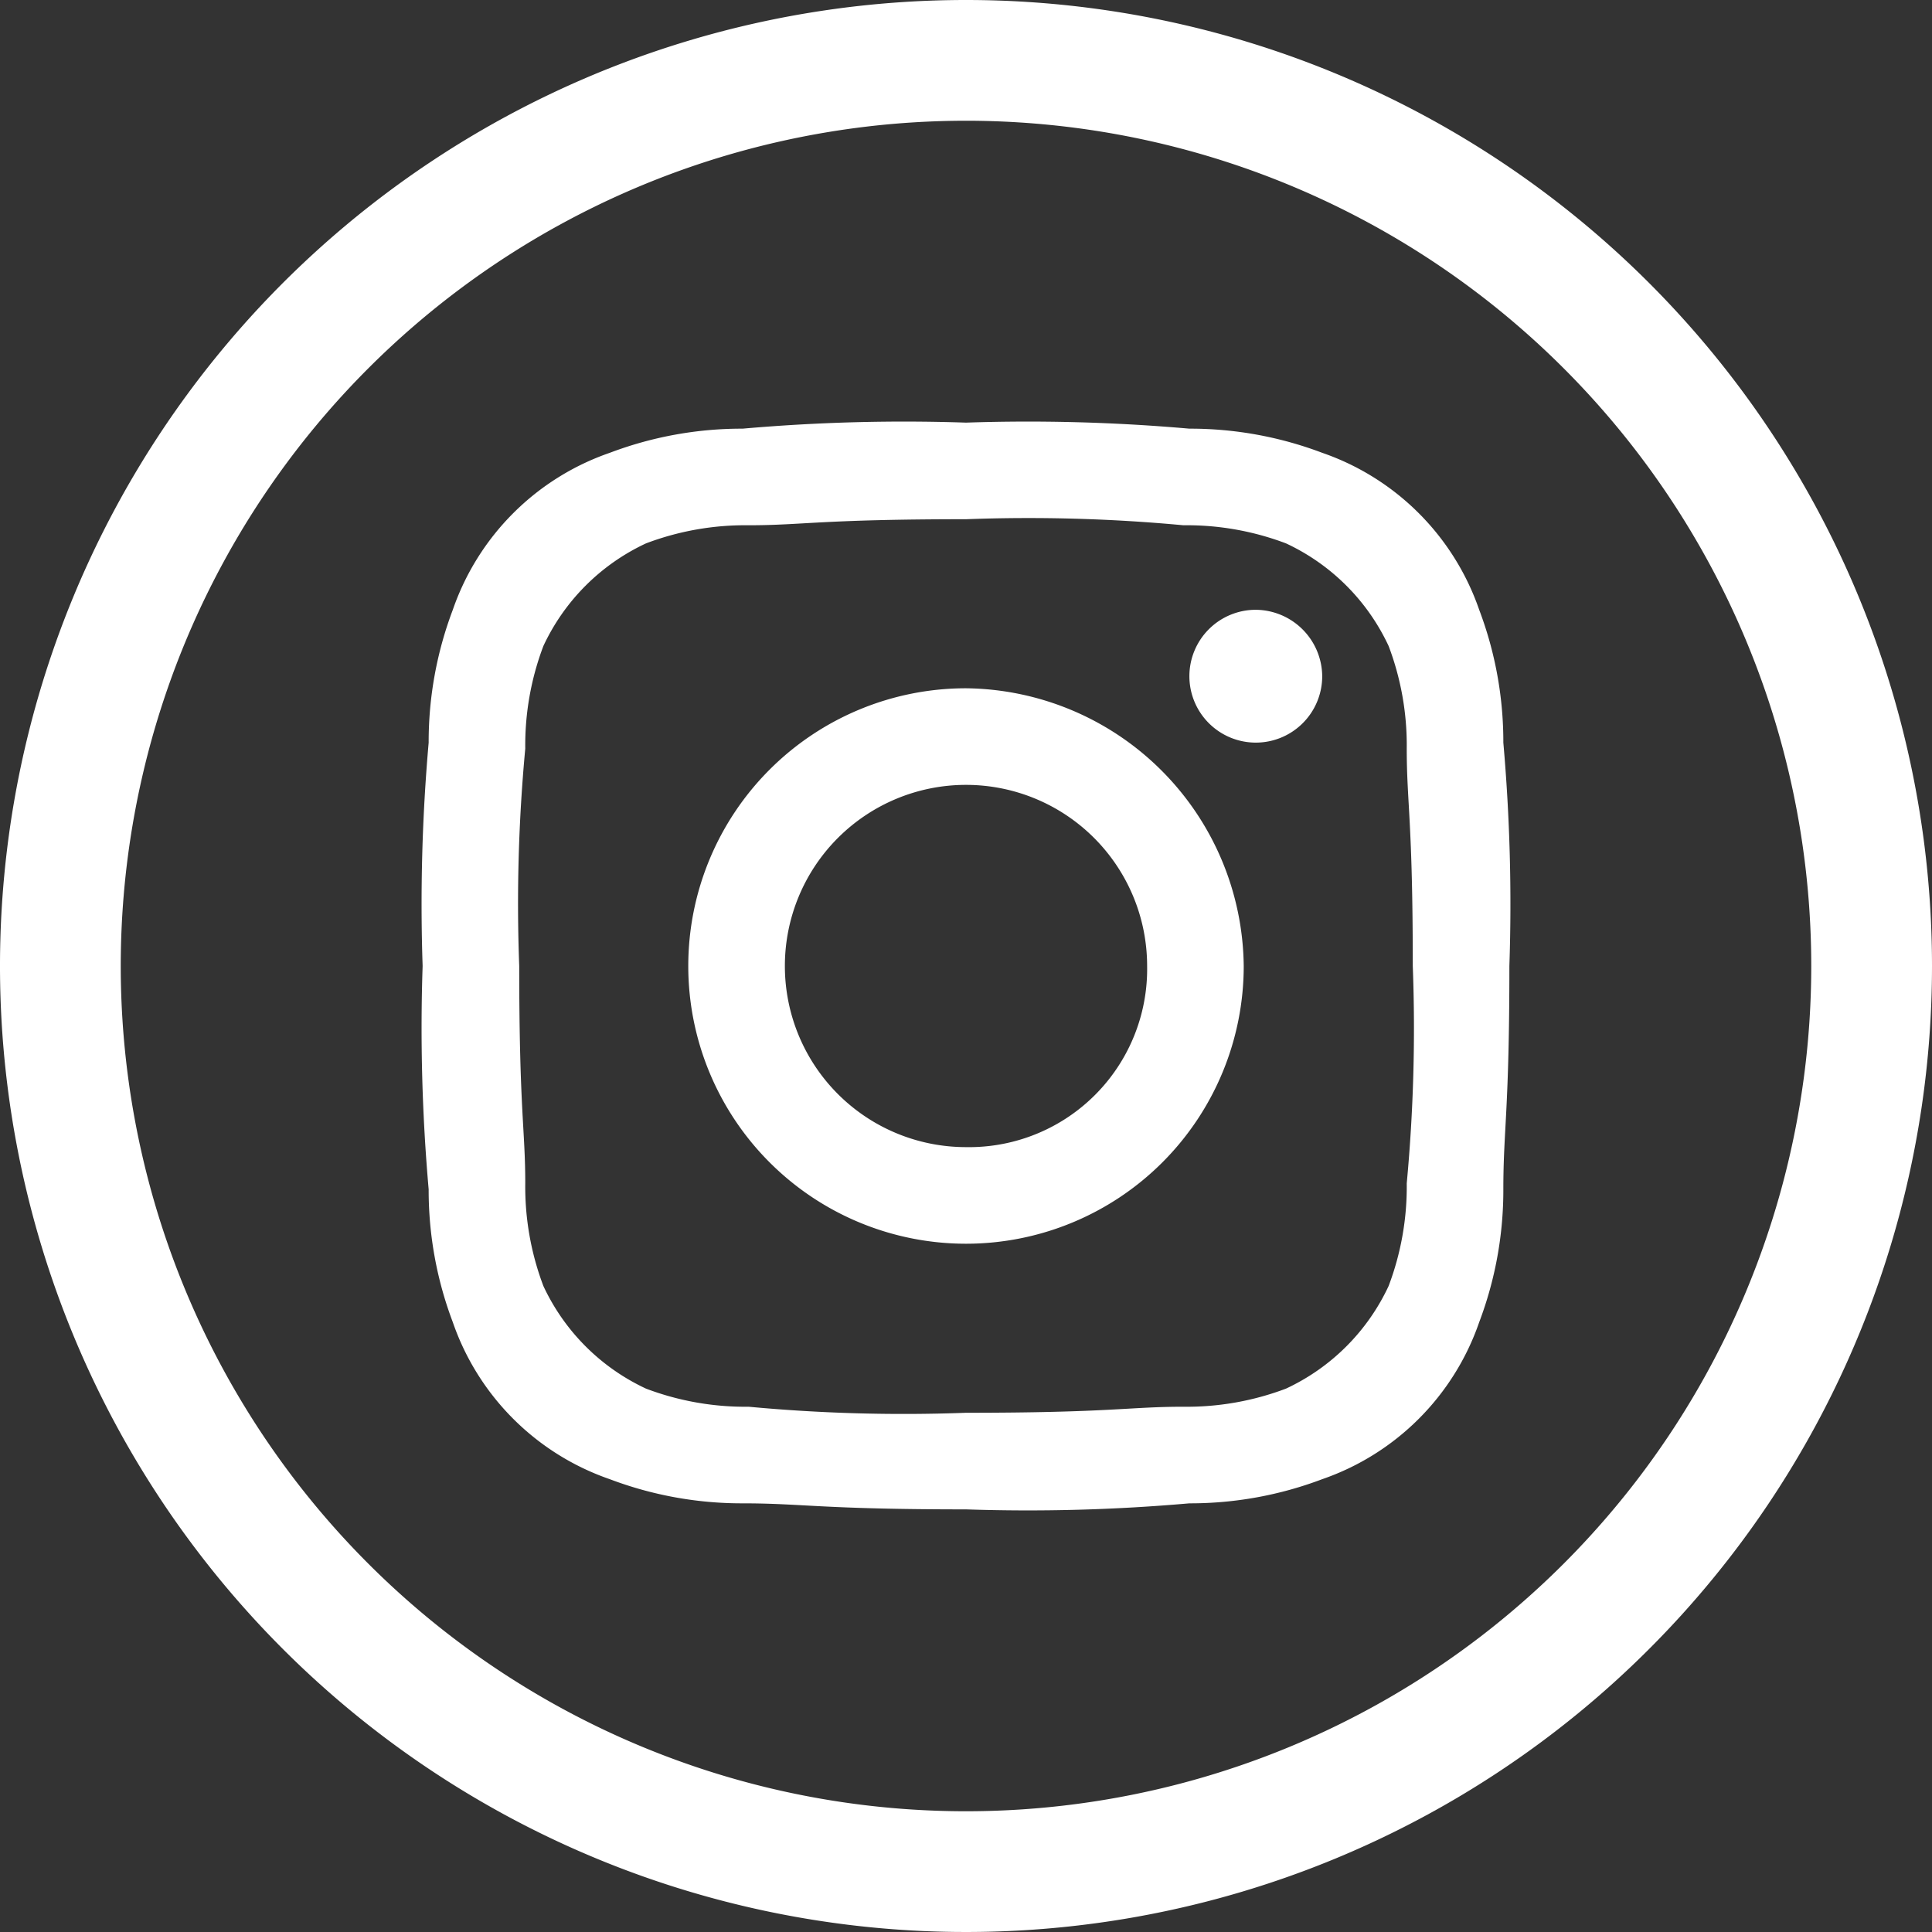 <svg id="Layer_1" data-name="Layer 1" xmlns="http://www.w3.org/2000/svg" viewBox="0 0 32 32"><rect x="0" y="0" width="32" height="32" fill="#333333" stroke="none"/><defs><style>.cls-1{fill:#fff;}</style></defs><title>social32-instagram-white</title><path class="cls-1" d="M16,11.4A4.6,4.6,0,1,0,20.6,16,4.65,4.65,0,0,0,16,11.4ZM16,19a3,3,0,1,1,3-3A2.95,2.95,0,0,1,16,19Zm8.5-8.9a4.2,4.2,0,0,0-2.6-2.6,6.17,6.17,0,0,0-2.2-.4A30.52,30.52,0,0,0,16,7a30.52,30.52,0,0,0-3.7.1,6.17,6.17,0,0,0-2.2.4,4.2,4.2,0,0,0-2.6,2.6,6.17,6.17,0,0,0-.4,2.2A30.52,30.52,0,0,0,7,16a30.52,30.52,0,0,0,.1,3.7,6.17,6.17,0,0,0,.4,2.2,4.2,4.2,0,0,0,2.6,2.6,6.17,6.17,0,0,0,2.2.4c1,0,1.3.1,3.7.1a30.52,30.52,0,0,0,3.7-.1,6.17,6.17,0,0,0,2.2-.4,4.2,4.2,0,0,0,2.6-2.6,6.17,6.17,0,0,0,.4-2.2c0-1,.1-1.3.1-3.7a30.52,30.52,0,0,0-.1-3.7A6.17,6.17,0,0,0,24.5,10.1Zm-1.2,9.5a4.64,4.64,0,0,1-.3,1.7A3.51,3.51,0,0,1,21.3,23a4.64,4.64,0,0,1-1.7.3c-.9,0-1.2.1-3.6.1a27.6,27.6,0,0,1-3.6-.1,4.64,4.64,0,0,1-1.7-.3A3.51,3.51,0,0,1,9,21.3a4.64,4.64,0,0,1-.3-1.7c0-.9-.1-1.2-.1-3.6a27.6,27.6,0,0,1,.1-3.6A4.64,4.64,0,0,1,9,10.7,3.51,3.51,0,0,1,10.7,9a4.64,4.64,0,0,1,1.7-.3c.9,0,1.2-.1,3.6-.1a27.6,27.6,0,0,1,3.6.1,4.64,4.64,0,0,1,1.7.3A3.51,3.51,0,0,1,23,10.7a4.64,4.64,0,0,1,.3,1.7c0,.9.1,1.2.1,3.6A27.6,27.6,0,0,1,23.3,19.6ZM16,0A16,16,0,1,0,32,16,16,16,0,0,0,16,0Zm0,30A14,14,0,1,1,30,16,14,14,0,0,1,16,30Zm4.8-19.9a1.1,1.1,0,1,0,1.1,1.1A1.11,1.11,0,0,0,20.8,10.1Z"/></svg>
